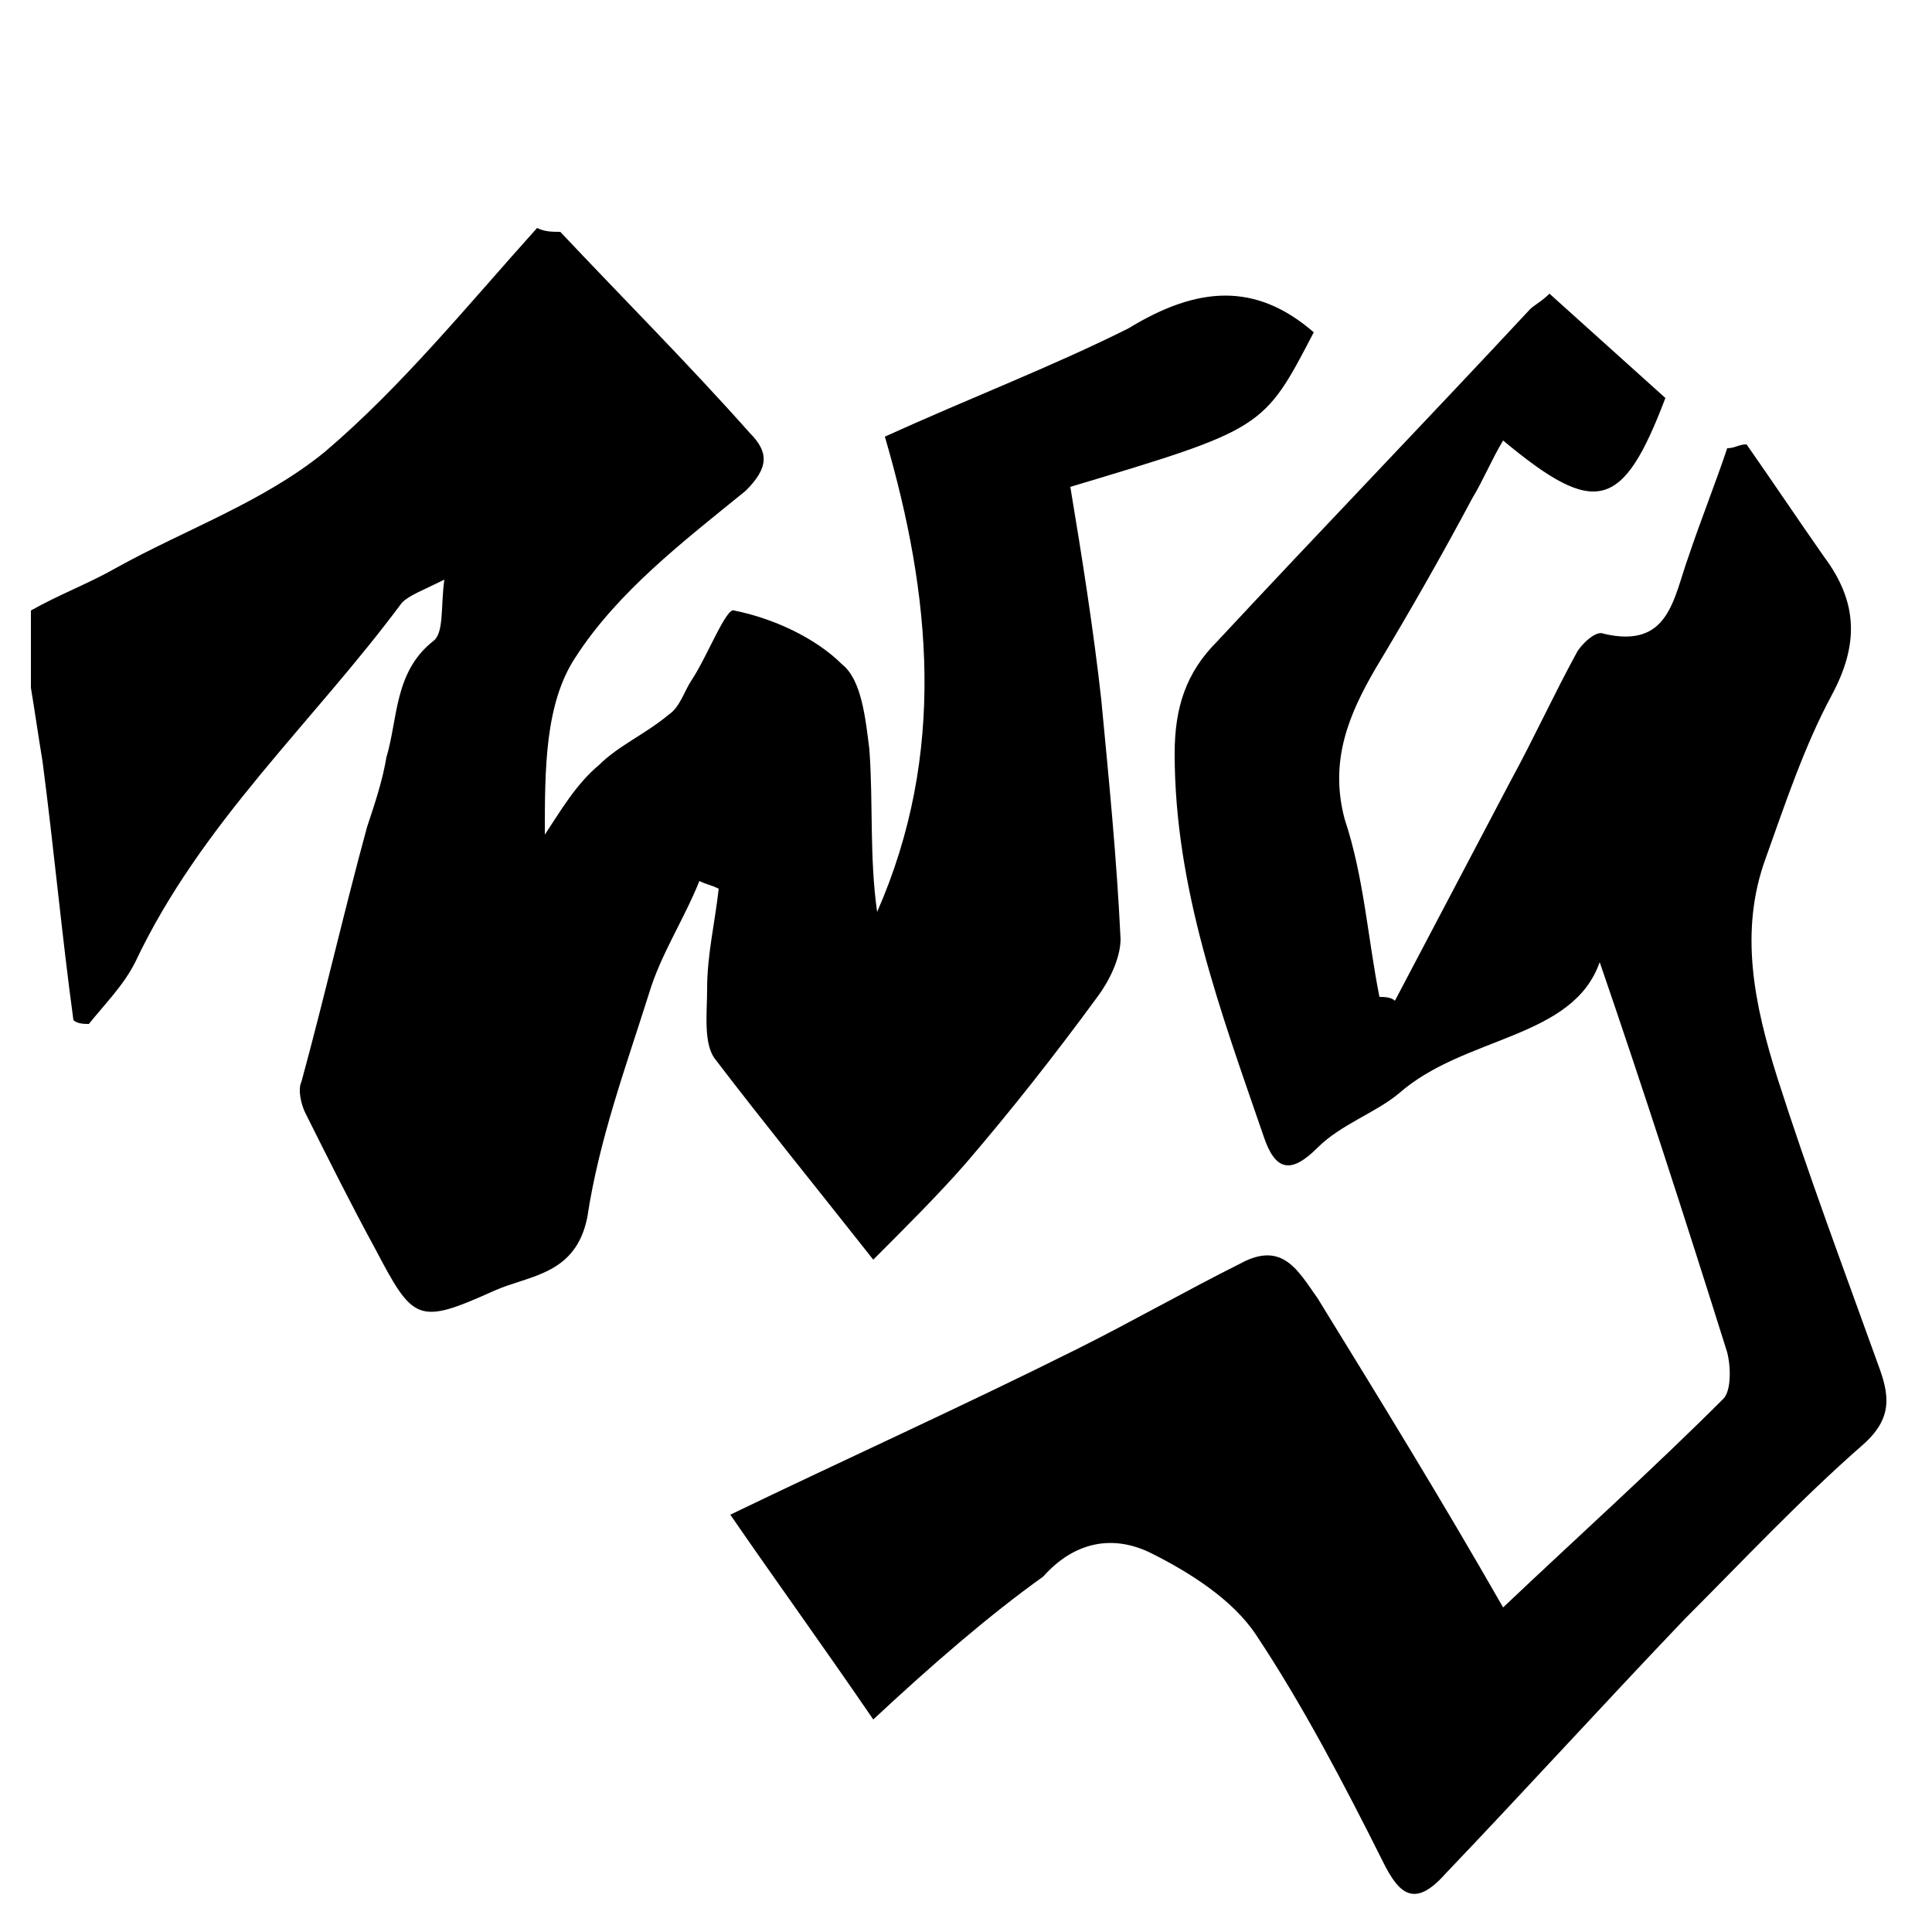 <?xml version="1.0" encoding="utf-8"?>
<!-- Generator: Adobe Illustrator 20.0.0, SVG Export Plug-In . SVG Version: 6.00 Build 0)  -->
<svg version="1.1" id="Layer_1" xmlns="http://www.w3.org/2000/svg" xmlns:xlink="http://www.w3.org/1999/xlink" x="0px" y="0px"
	 viewBox="0 0 50 50" style="enable-background:new 0 0 50 50;" xml:space="preserve">
<g id="g0CsBT.tif">
	<g>
		<path d="M14.5,6c1.6,1.7,3.3,3.4,4.9,5.2c0.5,0.5,0.5,0.9-0.1,1.5C17.7,14,16,15.3,14.9,17c-0.8,1.2-0.8,2.9-0.8,4.6
			c0.4-0.6,0.8-1.3,1.4-1.8c0.5-0.5,1.2-0.8,1.8-1.3c0.3-0.2,0.4-0.6,0.6-0.9c0.4-0.6,0.9-1.9,1.1-1.8c1,0.2,2.1,0.7,2.8,1.4
			c0.5,0.4,0.6,1.4,0.7,2.2c0.1,1.4,0,2.8,0.2,4.2c1.8-4.1,1.4-8.2,0.2-12.3c2.2-1,4.3-1.8,6.3-2.8C31,7.4,32.5,7.3,34,8.6
			c-1.3,2.5-1.3,2.5-6.3,4c0.3,1.8,0.6,3.7,0.8,5.5c0.2,2.1,0.4,4.1,0.5,6.2c0,0.5-0.3,1.1-0.6,1.5c-1.1,1.5-2.2,2.9-3.4,4.3
			c-0.7,0.8-1.5,1.6-2.4,2.5c-1.5-1.9-2.8-3.5-4.1-5.2c-0.3-0.4-0.2-1.2-0.2-1.8c0-0.9,0.2-1.7,0.3-2.6c-0.2-0.1-0.3-0.1-0.5-0.2
			c-0.4,1-1,1.9-1.3,2.9c-0.6,1.9-1.3,3.8-1.6,5.8c-0.3,1.5-1.5,1.5-2.4,1.9c-2,0.9-2.1,0.8-3.1-1.1c-0.6-1.1-1.2-2.3-1.8-3.5
			c-0.1-0.2-0.2-0.6-0.1-0.8c0.6-2.2,1.1-4.4,1.7-6.6c0.2-0.6,0.4-1.2,0.5-1.8c0.3-1,0.2-2.2,1.2-3c0.3-0.2,0.2-0.9,0.3-1.6
			c-0.6,0.3-0.9,0.4-1.1,0.6c-2.3,3.1-5.2,5.7-6.9,9.3c-0.3,0.6-0.8,1.1-1.2,1.6c-0.1,0-0.3,0-0.4-0.1c-0.3-2.2-0.5-4.4-0.8-6.7
			c-0.1-0.6-0.2-1.3-0.3-1.9c0-0.7,0-1.3,0-2c0.7-0.4,1.5-0.7,2.2-1.1c1.8-1,3.8-1.7,5.4-3c2-1.7,3.7-3.8,5.5-5.8
			C14.1,6,14.3,6,14.5,6z"/>
		<path d="M22.6,44.5c-1.3-1.9-2.6-3.7-3.7-5.3c2.9-1.4,6-2.8,9-4.3c1.4-0.7,2.8-1.5,4.2-2.2c1.1-0.6,1.5,0.2,2,0.9
			c1.6,2.6,3.2,5.2,4.8,8c1.9-1.8,3.9-3.6,5.7-5.4c0.2-0.2,0.2-0.8,0.1-1.2c-1.1-3.5-2.2-6.9-3.3-10.1c-0.7,2-3.5,1.9-5.2,3.4
			c-0.6,0.5-1.5,0.8-2.1,1.4c-0.7,0.7-1.1,0.6-1.4-0.3c-1.1-3.2-2.3-6.4-2.3-9.9c0-1.2,0.3-2.1,1.1-2.9c2.7-2.9,5.4-5.7,8.1-8.6
			c0.1-0.1,0.3-0.2,0.5-0.4c1,0.9,2,1.8,3,2.7c-1.1,2.9-1.8,3.1-4.2,1.1c-0.3,0.5-0.5,1-0.8,1.5c-0.8,1.5-1.6,2.9-2.5,4.4
			c-0.7,1.2-1.2,2.4-0.8,3.9c0.5,1.5,0.6,3.1,0.9,4.6c0.1,0,0.3,0,0.4,0.1c1-1.9,2-3.8,3-5.7c0.6-1.1,1.1-2.2,1.7-3.3
			c0.1-0.2,0.5-0.6,0.7-0.5c1.7,0.4,1.8-0.9,2.2-2c0.3-0.9,0.7-1.9,1-2.8c0.2,0,0.3-0.1,0.5-0.1c0.7,1,1.3,1.9,2,2.9
			c0.9,1.2,0.9,2.3,0.2,3.6c-0.7,1.3-1.2,2.8-1.7,4.2c-0.7,1.9-0.3,3.8,0.3,5.7c0.8,2.5,1.7,4.9,2.6,7.4c0.3,0.8,0.4,1.4-0.4,2.1
			c-1.6,1.4-3.1,3-4.6,4.5c-2.1,2.2-4.1,4.4-6.2,6.6c-0.8,0.9-1.2,0.5-1.6-0.3c-1-2-2.1-4.1-3.3-5.9c-0.6-0.9-1.7-1.6-2.7-2.1
			c-1-0.5-2-0.3-2.8,0.6C25.6,41.8,24.1,43.1,22.6,44.5z"/>
	</g>
</g>
</svg>
